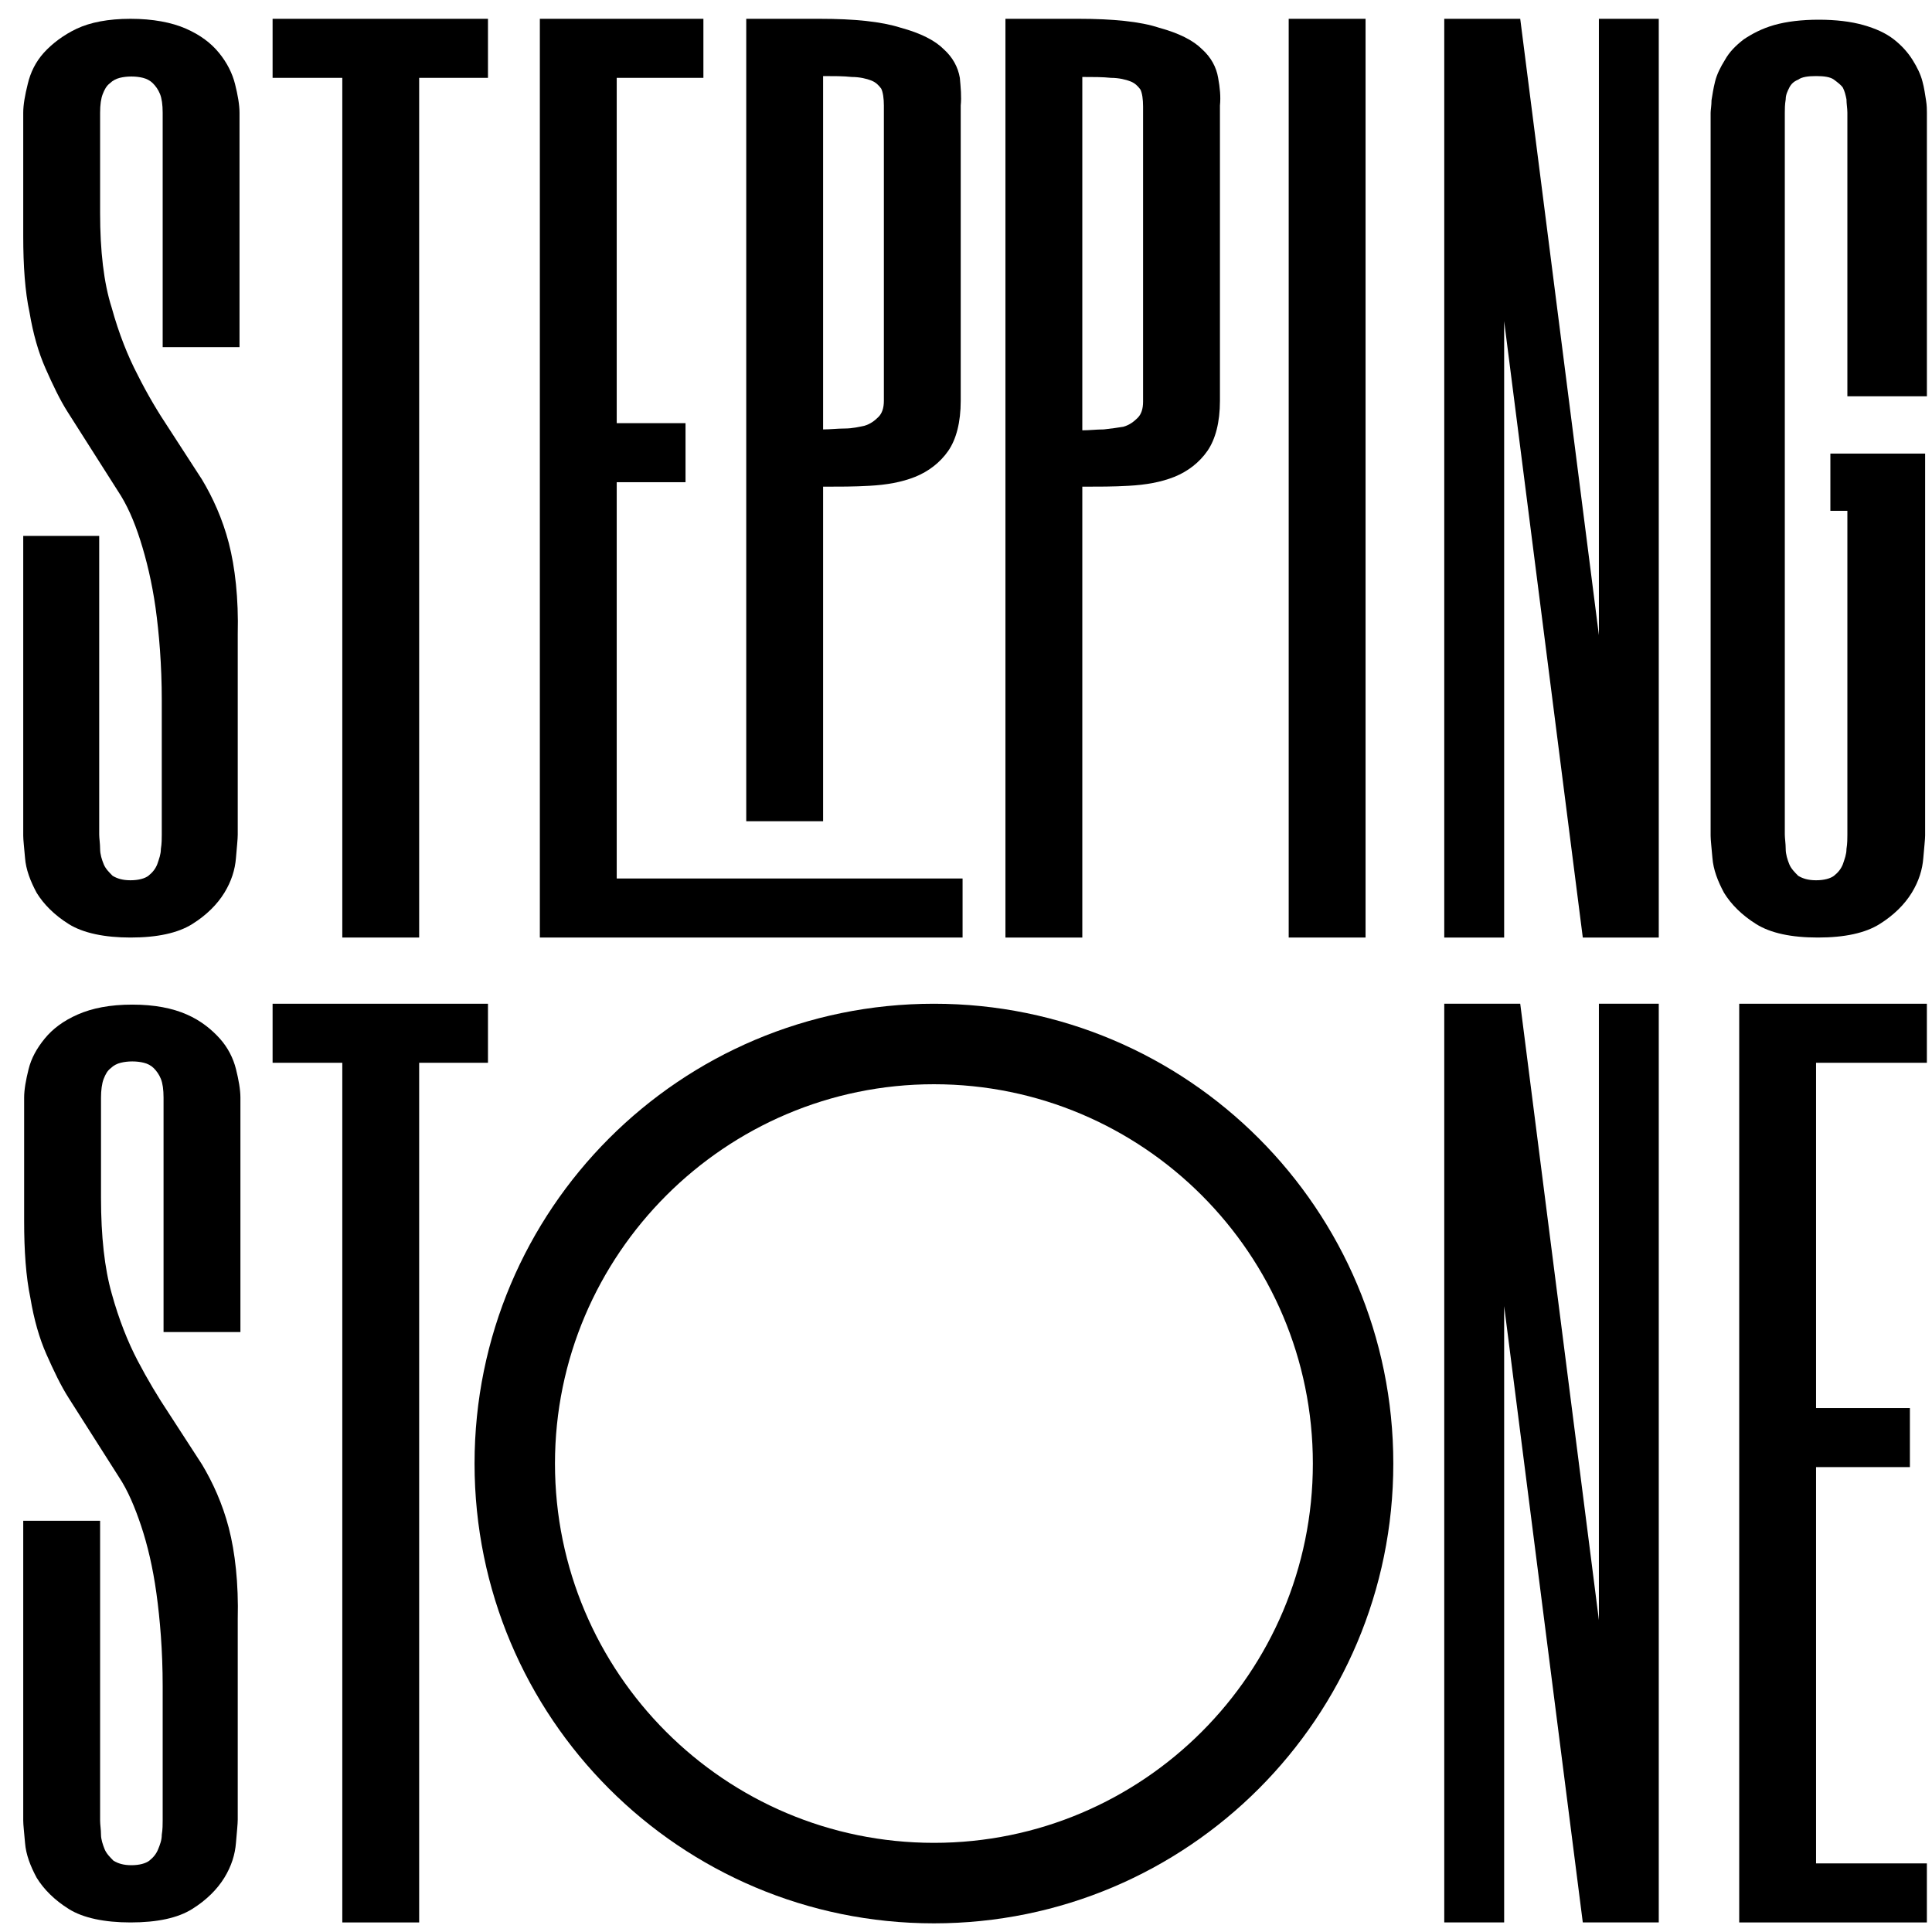 <svg width="75" height="75" viewBox="0 0 75 75" fill="none" xmlns="http://www.w3.org/2000/svg">
<path d="M8.882 21.08C8.639 20.143 8.258 19.309 7.841 18.615L6.558 16.635C6.141 16.01 5.725 15.316 5.343 14.552C4.962 13.822 4.615 12.954 4.337 11.947C4.025 10.975 3.886 9.725 3.886 8.266V4.377C3.886 4.064 3.921 3.821 3.99 3.648C4.06 3.474 4.129 3.335 4.268 3.231C4.372 3.127 4.511 3.057 4.649 3.022C4.927 2.953 5.274 2.953 5.551 3.022C5.69 3.057 5.829 3.127 5.933 3.231C6.037 3.335 6.141 3.474 6.211 3.648C6.28 3.821 6.315 4.064 6.315 4.377V13.475H9.298V4.377C9.298 4.064 9.229 3.682 9.125 3.266C9.021 2.849 8.813 2.432 8.5 2.05C8.188 1.668 7.772 1.356 7.217 1.112C6.662 0.869 5.933 0.73 5.066 0.73C4.198 0.73 3.504 0.869 2.984 1.112C2.464 1.356 2.013 1.703 1.7 2.05C1.388 2.397 1.18 2.814 1.076 3.266C0.972 3.682 0.902 4.064 0.902 4.377V9.169C0.902 10.315 0.972 11.322 1.145 12.121C1.284 12.954 1.492 13.684 1.77 14.309C2.047 14.934 2.325 15.524 2.637 16.01L4.58 19.066C4.927 19.587 5.204 20.212 5.447 20.976C5.69 21.74 5.898 22.608 6.037 23.581C6.176 24.588 6.28 25.803 6.28 27.192V32.401C6.28 32.54 6.28 32.749 6.245 32.957C6.245 33.165 6.176 33.339 6.106 33.547C6.037 33.721 5.933 33.86 5.76 33.999C5.621 34.103 5.378 34.172 5.066 34.172C4.753 34.172 4.545 34.103 4.372 33.999C4.233 33.86 4.094 33.721 4.025 33.547C3.955 33.374 3.886 33.165 3.886 32.957C3.886 32.749 3.851 32.54 3.851 32.401V20.803H0.902V32.436C0.902 32.61 0.937 32.888 0.972 33.304C1.006 33.756 1.18 34.207 1.423 34.659C1.7 35.11 2.117 35.527 2.672 35.874C3.227 36.221 4.06 36.395 5.066 36.395C6.106 36.395 6.904 36.221 7.46 35.874C8.015 35.527 8.431 35.11 8.709 34.659C8.986 34.207 9.125 33.756 9.16 33.304C9.194 32.888 9.229 32.575 9.229 32.401V24.623C9.264 23.233 9.125 22.018 8.882 21.08Z" fill="black"/>
<path d="M10.582 0.73V3.022H13.288V36.395H16.272V3.022H18.943V0.73H10.582Z" fill="black"/>
<path d="M10.582 38.965V41.257H13.288V74.629H16.272V41.257H18.943V38.965H10.582Z" fill="black"/>
<path d="M23.941 34.103V18.719H26.612V16.427H23.941V3.022H27.306V0.73H20.957V36.395H37.367V34.103H23.941Z" fill="black"/>
<path d="M37.261 3.022C37.191 2.606 36.983 2.224 36.636 1.911C36.289 1.564 35.734 1.286 34.971 1.078C34.208 0.835 33.167 0.73 31.814 0.73H28.969V31.881H31.953V18.893C32.577 18.893 33.167 18.893 33.757 18.858C34.416 18.823 35.006 18.719 35.526 18.511C36.046 18.302 36.497 17.955 36.81 17.504C37.122 17.052 37.295 16.392 37.295 15.559V4.099C37.33 3.752 37.295 3.404 37.261 3.022ZM32.785 16.635C32.508 16.635 32.23 16.67 31.953 16.67V2.953C32.369 2.953 32.75 2.953 33.063 2.988C33.375 2.988 33.653 3.057 33.826 3.127C33.999 3.196 34.103 3.3 34.208 3.439C34.277 3.578 34.312 3.821 34.312 4.099V15.559C34.312 15.837 34.242 16.045 34.103 16.184C33.965 16.323 33.791 16.462 33.548 16.531C33.375 16.566 33.097 16.635 32.785 16.635Z" fill="black"/>
<path d="M47.288 3.022C47.219 2.606 47.011 2.224 46.664 1.911C46.317 1.564 45.762 1.286 44.999 1.078C44.27 0.835 43.195 0.73 41.876 0.73H39.031V36.395H42.015V18.893C42.639 18.893 43.229 18.893 43.819 18.858C44.478 18.823 45.068 18.719 45.589 18.511C46.109 18.302 46.56 17.955 46.872 17.504C47.184 17.052 47.358 16.392 47.358 15.559V4.099C47.393 3.752 47.358 3.404 47.288 3.022ZM42.848 16.67C42.57 16.67 42.292 16.705 42.015 16.705V2.988C42.431 2.988 42.813 2.988 43.125 3.022C43.437 3.022 43.715 3.092 43.889 3.161C44.062 3.231 44.166 3.335 44.27 3.474C44.34 3.613 44.374 3.856 44.374 4.134V15.594C44.374 15.871 44.305 16.08 44.166 16.219C44.027 16.358 43.854 16.497 43.611 16.566C43.403 16.601 43.16 16.635 42.848 16.67Z" fill="black"/>
<path d="M53.011 0.73H50.027V36.395H53.011V0.73Z" fill="black"/>
<path d="M62.069 0.73V24.657L59.015 0.73H56.066V36.395H58.391V12.468L61.444 36.395H64.393V0.73H62.069Z" fill="black"/>
<path d="M74.802 15.385V4.377C74.802 4.273 74.802 4.099 74.768 3.891C74.733 3.682 74.698 3.404 74.629 3.161C74.559 2.883 74.421 2.606 74.247 2.328C74.074 2.05 73.831 1.772 73.519 1.529C73.206 1.286 72.825 1.112 72.339 0.973C71.853 0.835 71.263 0.765 70.604 0.765C69.945 0.765 69.355 0.835 68.87 0.973C68.384 1.112 68.002 1.321 67.69 1.529C67.378 1.772 67.135 2.015 66.961 2.328C66.788 2.606 66.649 2.883 66.58 3.161C66.51 3.439 66.476 3.682 66.441 3.891C66.441 4.099 66.406 4.273 66.406 4.377V32.436C66.406 32.61 66.441 32.888 66.476 33.304C66.51 33.756 66.684 34.207 66.927 34.659C67.204 35.11 67.621 35.527 68.176 35.874C68.731 36.221 69.529 36.395 70.57 36.395C71.61 36.395 72.408 36.221 72.963 35.874C73.519 35.527 73.935 35.11 74.213 34.659C74.49 34.207 74.629 33.756 74.663 33.304C74.698 32.888 74.733 32.575 74.733 32.436V17.608H71.055V19.83H71.715V32.401C71.715 32.54 71.715 32.749 71.68 32.957C71.68 33.165 71.61 33.339 71.541 33.547C71.472 33.721 71.368 33.86 71.194 33.999C71.055 34.103 70.812 34.172 70.5 34.172C70.188 34.172 69.98 34.103 69.806 33.999C69.668 33.86 69.529 33.721 69.459 33.547C69.39 33.374 69.321 33.165 69.321 32.957C69.321 32.749 69.286 32.54 69.286 32.401V4.377C69.286 4.238 69.286 4.064 69.321 3.856C69.321 3.682 69.39 3.543 69.459 3.404C69.529 3.265 69.633 3.161 69.806 3.092C69.945 2.988 70.188 2.953 70.5 2.953C70.812 2.953 71.055 2.988 71.194 3.092C71.333 3.196 71.472 3.3 71.541 3.404C71.61 3.543 71.645 3.682 71.68 3.856C71.68 4.029 71.715 4.203 71.715 4.377V15.385H74.802Z" fill="black"/>
<path d="M36.255 42.09C44.373 42.09 50.965 48.688 50.965 56.815C50.965 64.941 44.373 71.539 36.255 71.539C28.136 71.539 21.544 64.941 21.544 56.815C21.544 48.688 28.171 42.09 36.255 42.09ZM36.255 38.965C26.402 38.965 18.422 46.952 18.422 56.815C18.422 66.677 26.402 74.664 36.255 74.664C46.108 74.664 54.088 66.677 54.088 56.815C54.088 46.952 46.108 38.965 36.255 38.965Z" fill="black"/>
<path d="M8.882 59.315C8.639 58.377 8.258 57.544 7.841 56.849L6.558 54.87C6.141 54.245 5.725 53.55 5.343 52.821C4.962 52.092 4.615 51.223 4.337 50.216C4.06 49.244 3.921 47.994 3.921 46.501V42.611C3.921 42.333 3.955 42.056 4.025 41.882C4.094 41.708 4.164 41.569 4.302 41.465C4.406 41.361 4.545 41.291 4.684 41.257C4.962 41.187 5.309 41.187 5.586 41.257C5.725 41.291 5.864 41.361 5.968 41.465C6.072 41.569 6.176 41.708 6.245 41.882C6.315 42.056 6.349 42.299 6.349 42.611V51.71H9.333V42.611C9.333 42.299 9.264 41.917 9.16 41.5C9.056 41.083 8.847 40.666 8.535 40.319C8.223 39.972 7.807 39.625 7.251 39.382C6.696 39.138 6.002 38.999 5.135 38.999C4.268 38.999 3.574 39.138 3.019 39.382C2.464 39.625 2.047 39.937 1.735 40.319C1.423 40.701 1.215 41.083 1.111 41.5C1.006 41.917 0.937 42.299 0.937 42.611V47.403C0.937 48.549 1.006 49.556 1.18 50.39C1.319 51.223 1.527 51.953 1.804 52.578C2.082 53.203 2.36 53.793 2.672 54.279L4.615 57.335C4.962 57.856 5.239 58.516 5.482 59.245C5.725 59.975 5.933 60.843 6.072 61.85C6.211 62.857 6.315 64.072 6.315 65.461V70.671C6.315 70.809 6.315 71.018 6.28 71.226C6.28 71.434 6.211 71.608 6.141 71.782C6.072 71.955 5.968 72.094 5.794 72.233C5.655 72.337 5.413 72.407 5.1 72.407C4.788 72.407 4.58 72.337 4.406 72.233C4.268 72.094 4.129 71.955 4.06 71.782C3.99 71.608 3.921 71.4 3.921 71.226C3.921 71.018 3.886 70.844 3.886 70.671V59.037H0.902V70.671C0.902 70.844 0.937 71.122 0.972 71.539C1.006 71.99 1.18 72.442 1.423 72.893C1.7 73.344 2.117 73.761 2.672 74.108C3.227 74.456 4.06 74.629 5.066 74.629C6.106 74.629 6.904 74.456 7.46 74.108C8.015 73.761 8.431 73.344 8.709 72.893C8.986 72.442 9.125 71.99 9.16 71.539C9.194 71.122 9.229 70.809 9.229 70.636V62.857C9.264 61.468 9.125 60.252 8.882 59.315Z" fill="black"/>
<path d="M62.069 38.965V62.892L59.015 38.965H56.066V74.629H58.391V50.703L61.444 74.629H64.393V38.965H62.069Z" fill="black"/>
<path d="M74.801 41.257V38.965H67.516V74.629H74.801V72.337H70.499V56.953H74.142V54.661H70.499V41.257H74.801Z" fill="black"/>
</svg>
